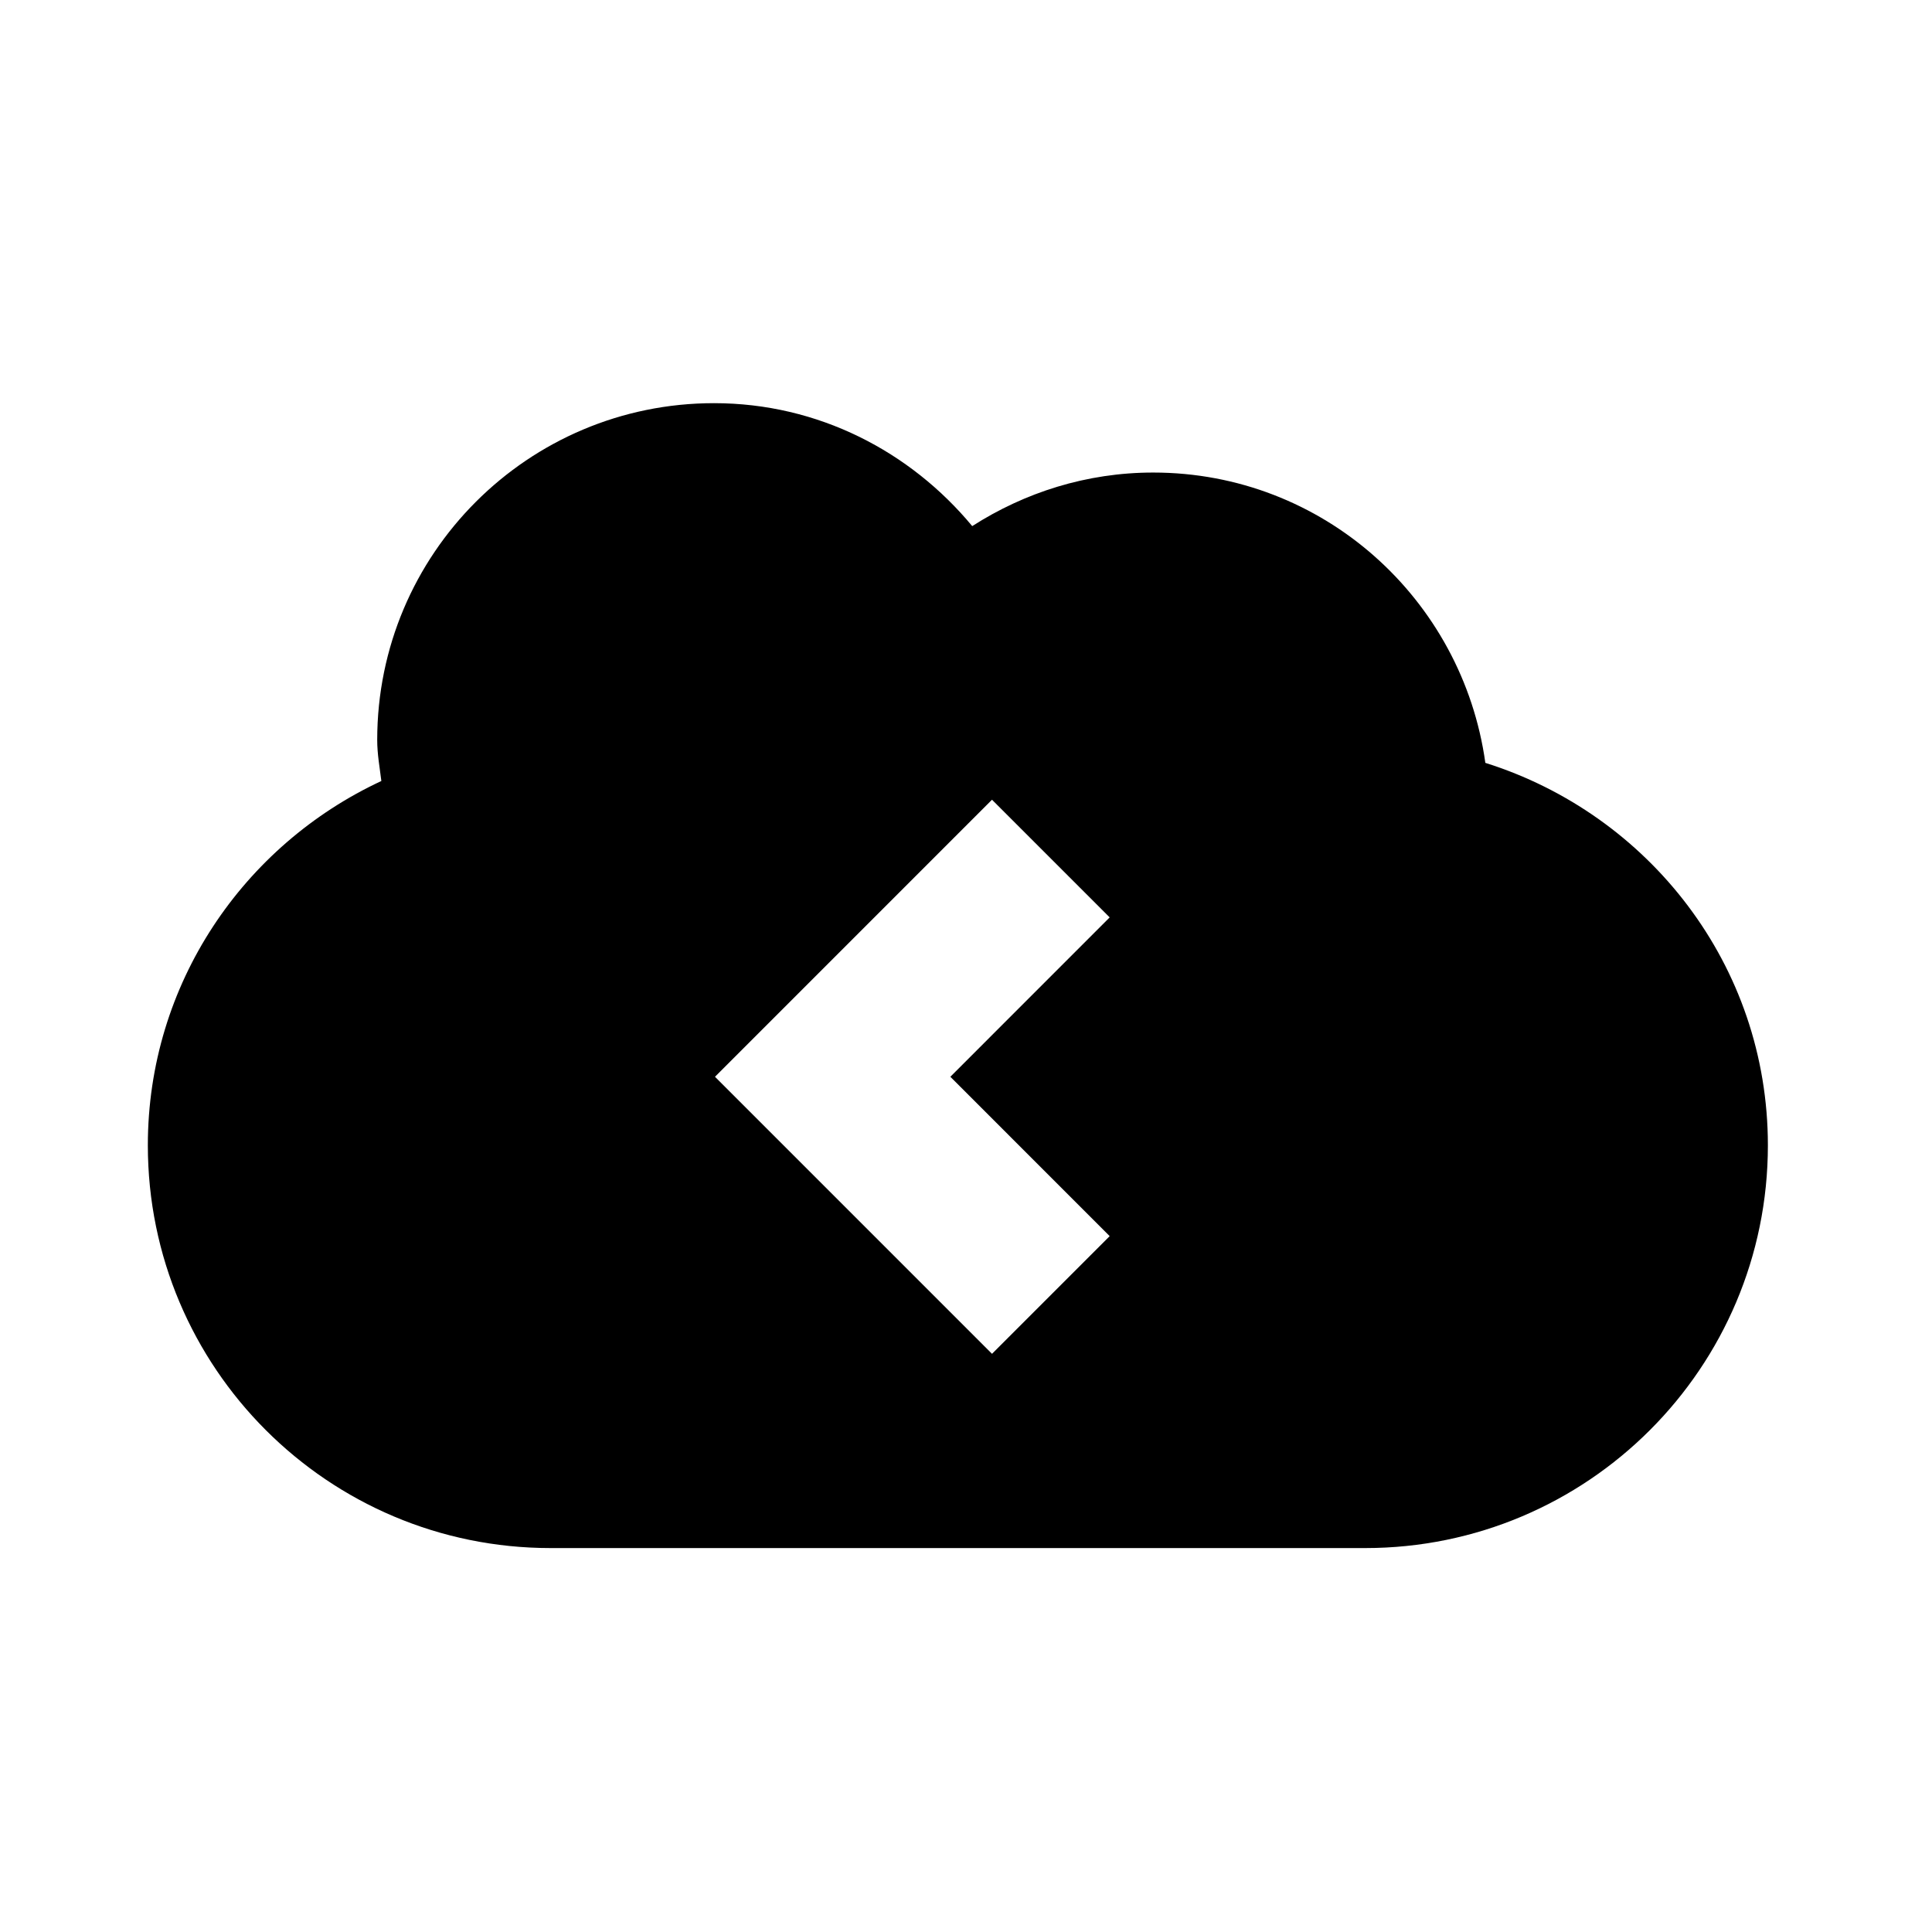 <svg xmlns="http://www.w3.org/2000/svg" viewBox="0 0 90 90"><path d="M17.765 36.382c-.078-.634-.193-1.256-.193-1.911 0-8.665 7.025-15.69 15.69-15.69 4.86 0 9.15 2.257 12.028 5.727 2.439-1.562 5.321-2.495 8.431-2.495 7.923 0 14.408 5.894 15.472 13.524 7.608 2.393 13.162 9.418 13.162 17.816 0 10.362-8.4 18.762-18.762 18.762H25.649c-10.362 0-18.762-8.4-18.762-18.762.001-7.534 4.47-13.986 10.878-16.971zm28.446 26.684l5.482-5.482-7.422-7.424 7.422-7.424-5.482-5.482L33.307 50.16z"/></svg>